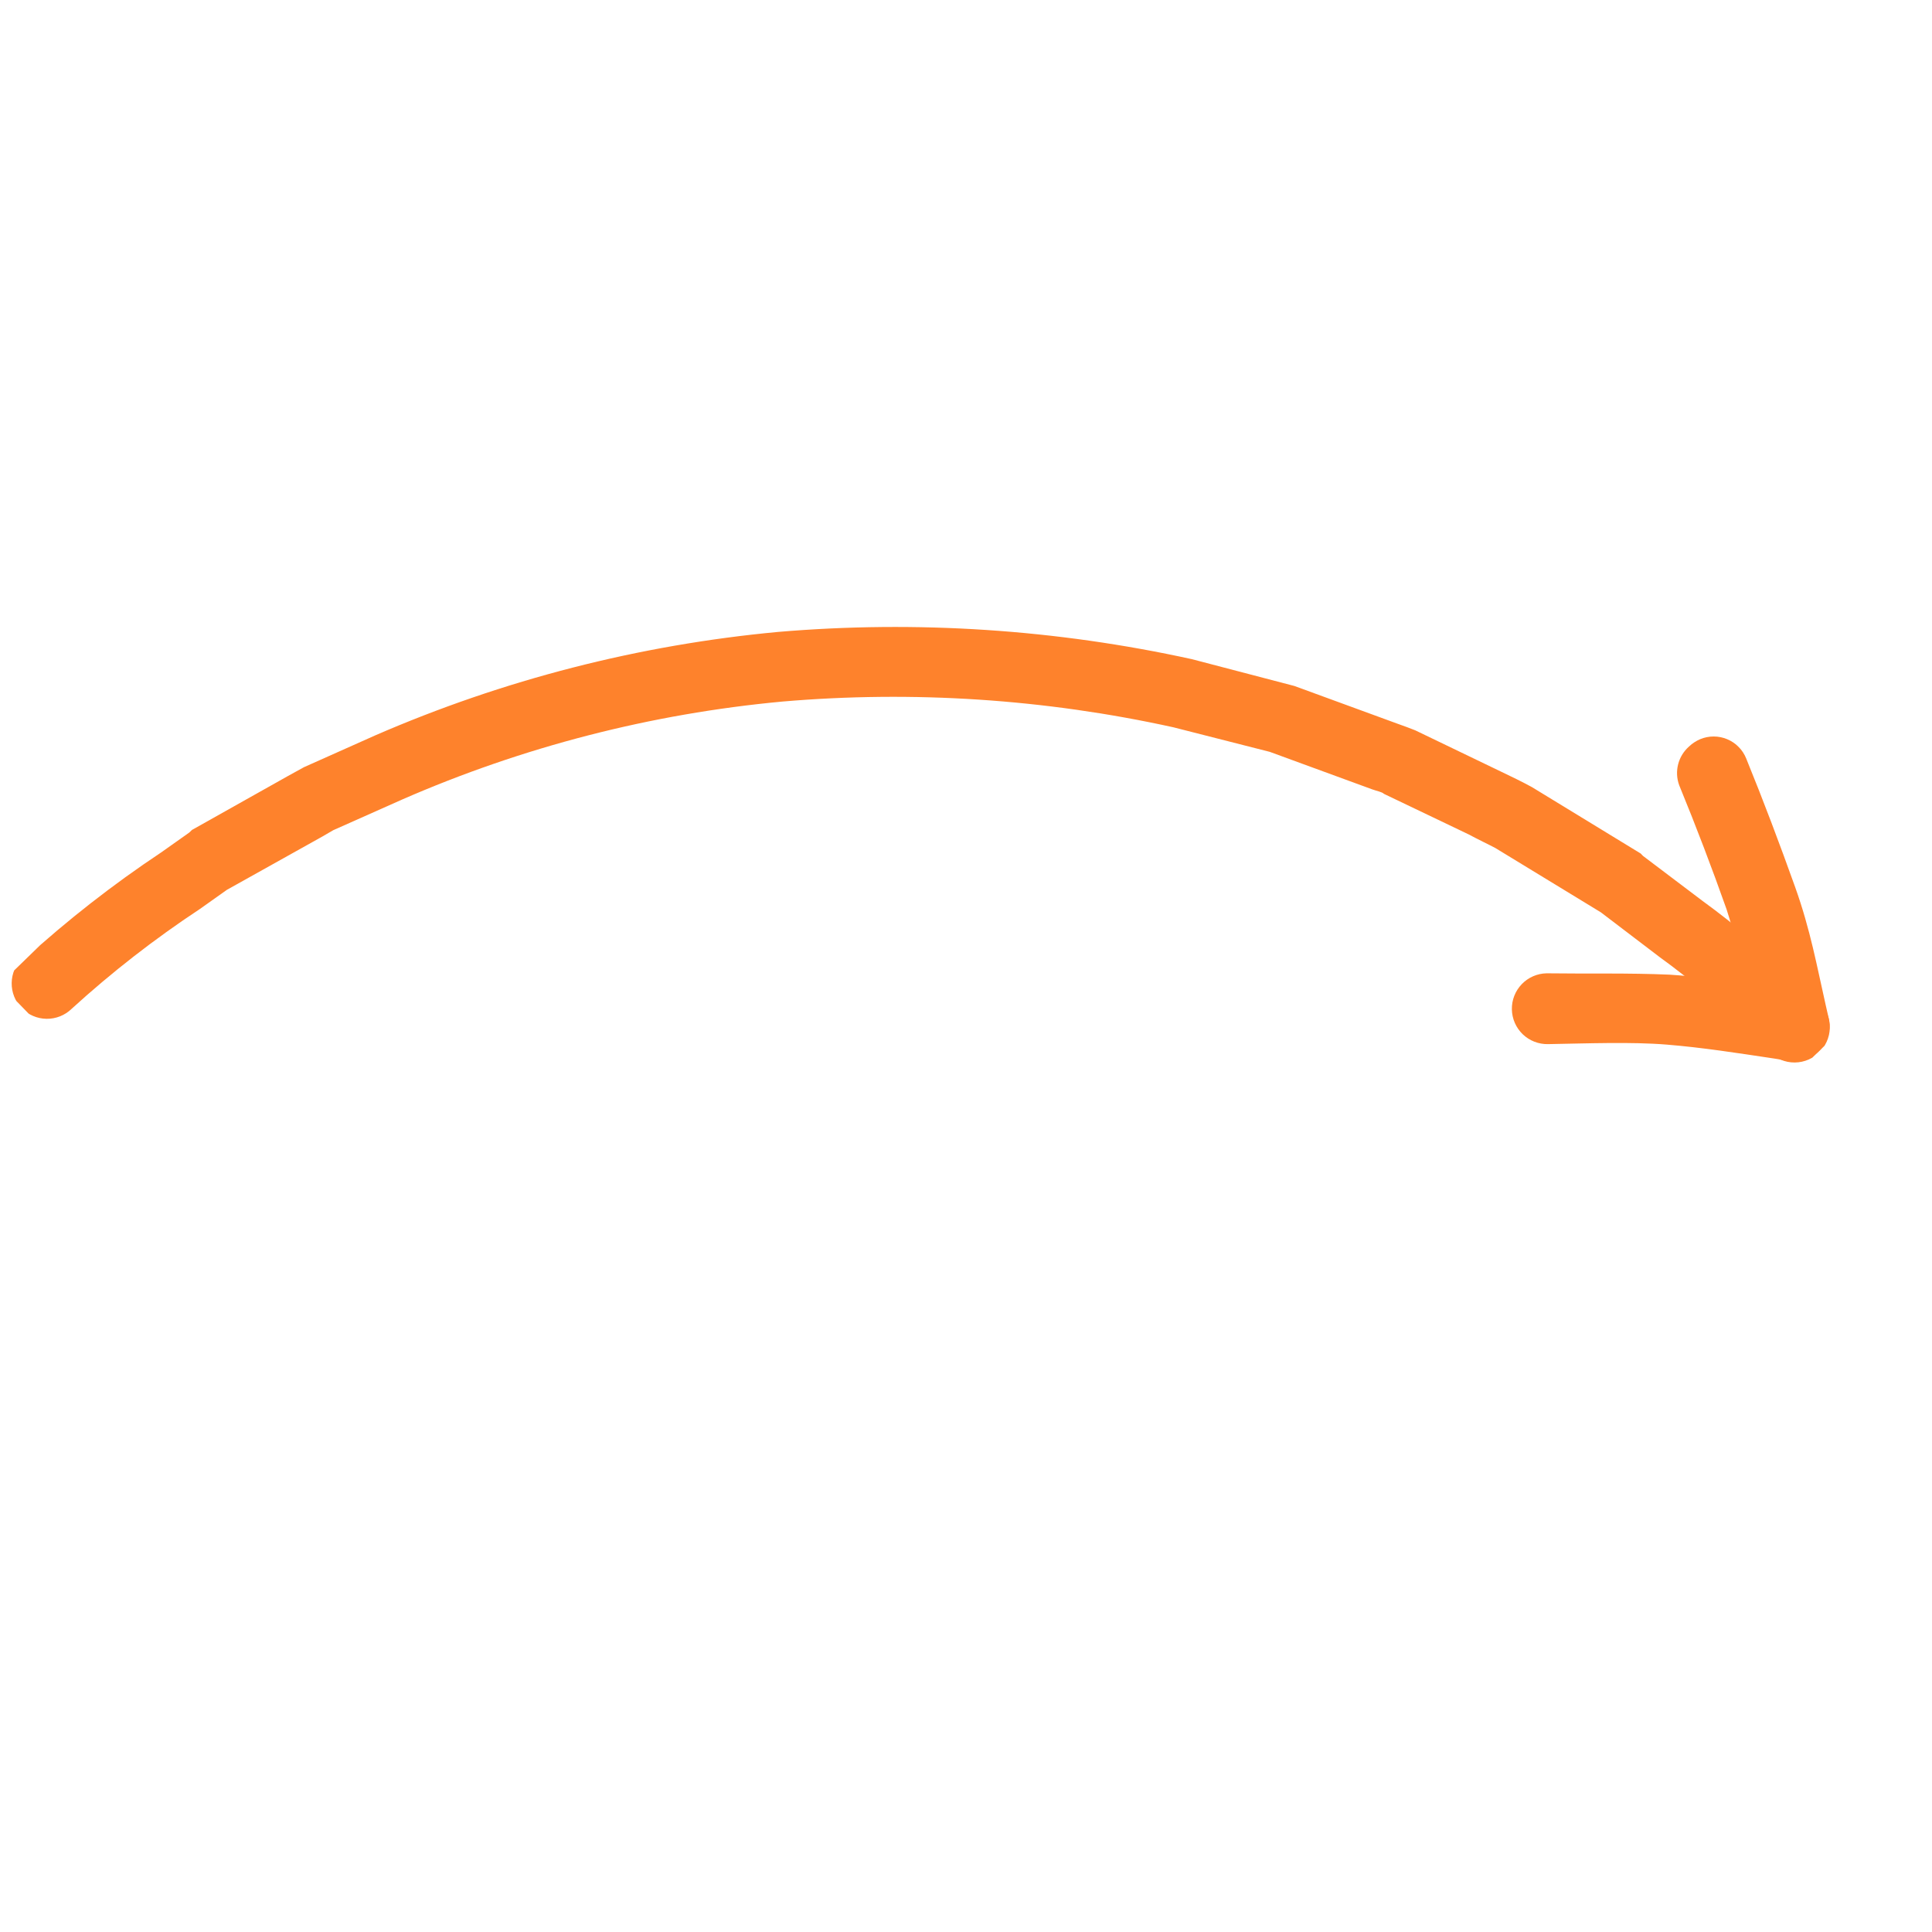 <svg width="144" height="144" viewBox="0 0 144 144" fill="none" xmlns="http://www.w3.org/2000/svg">
<g clip-path="url(#clip0_1_13136)">
<path d="M1.845 71.475C5.025 68.577 8.42 65.925 12.002 63.542L14.11 62.051L14.306 61.86L21.472 57.834L22.659 57.18L27.968 54.811C37.508 50.666 47.646 48.063 58.003 47.099C68.325 46.224 78.72 46.909 88.838 49.131L96.247 51.069L96.485 51.132L104.194 53.953C104.639 54.109 105.054 54.264 105.484 54.434L111.893 57.52C112.663 57.889 113.433 58.257 114.187 58.67L122.284 63.614L122.46 63.795L126.899 67.151C129.362 68.943 131.685 70.919 133.849 73.062L135.394 74.5C135.676 74.725 135.909 75.006 136.078 75.326C136.247 75.645 136.349 75.996 136.377 76.356C136.404 76.716 136.358 77.079 136.239 77.42C136.121 77.762 135.934 78.075 135.689 78.341C135.445 78.607 135.148 78.82 134.818 78.966C134.487 79.113 134.13 79.19 133.769 79.192C133.408 79.195 133.049 79.123 132.717 78.982C132.385 78.84 132.085 78.631 131.836 78.369L130.174 76.84C128.17 74.846 126.014 73.011 123.724 71.354L119.316 67.998L111.455 63.207C110.908 62.916 110.212 62.593 109.473 62.195L103.152 59.17C103.005 59.019 102.589 58.953 102.262 58.829L94.642 56.039L87.455 54.208C77.894 52.103 68.07 51.456 58.316 52.29C48.539 53.198 38.97 55.663 29.972 59.593L24.843 61.876L24.016 62.356L16.911 66.323L14.893 67.755C11.52 69.981 8.326 72.467 5.34 75.191C4.839 75.678 4.165 75.946 3.466 75.936C2.768 75.926 2.102 75.639 1.615 75.138C1.128 74.637 0.86 73.963 0.87 73.265C0.879 72.566 1.166 71.9 1.667 71.413L1.845 71.475Z" fill="#FE822C"/>
<path d="M125.884 55.647C126.129 55.412 126.414 55.224 126.727 55.092C127.045 54.96 127.387 54.893 127.732 54.894C128.077 54.894 128.419 54.963 128.737 55.097C129.055 55.23 129.343 55.425 129.586 55.67C129.828 55.916 130.02 56.207 130.149 56.527C131.445 59.705 132.652 62.911 133.799 66.116C134.945 69.322 135.428 72.056 136.074 74.897L136.298 75.883C136.393 76.301 136.385 76.735 136.275 77.149C136.164 77.563 135.955 77.943 135.664 78.258C135.373 78.572 135.01 78.811 134.607 78.953C134.203 79.096 133.77 79.138 133.347 79.076L132.232 78.896C129.48 78.484 126.878 78.075 124.228 77.859C121.579 77.642 118.268 77.774 115.376 77.823C114.677 77.836 114 77.572 113.495 77.087C112.991 76.602 112.7 75.936 112.686 75.236C112.672 74.536 112.937 73.86 113.422 73.355C113.907 72.85 114.573 72.559 115.272 72.545C118.252 72.588 121.353 72.512 124.451 72.646C126.402 72.778 128.276 73.013 130.18 73.278C129.744 71.439 129.264 69.584 128.693 67.788C127.618 64.747 126.426 61.615 125.158 58.528C124.975 58.03 124.947 57.489 125.076 56.975C125.206 56.461 125.487 55.998 125.884 55.647Z" fill="#FE822C"/>
</g>
<defs>
<clipPath id="clip0_1_13136">
<rect width="105.243" height="98.078" fill="white" transform="translate(143.828 70.327) rotate(135.812)"/>
</clipPath>
</defs>
</svg>
